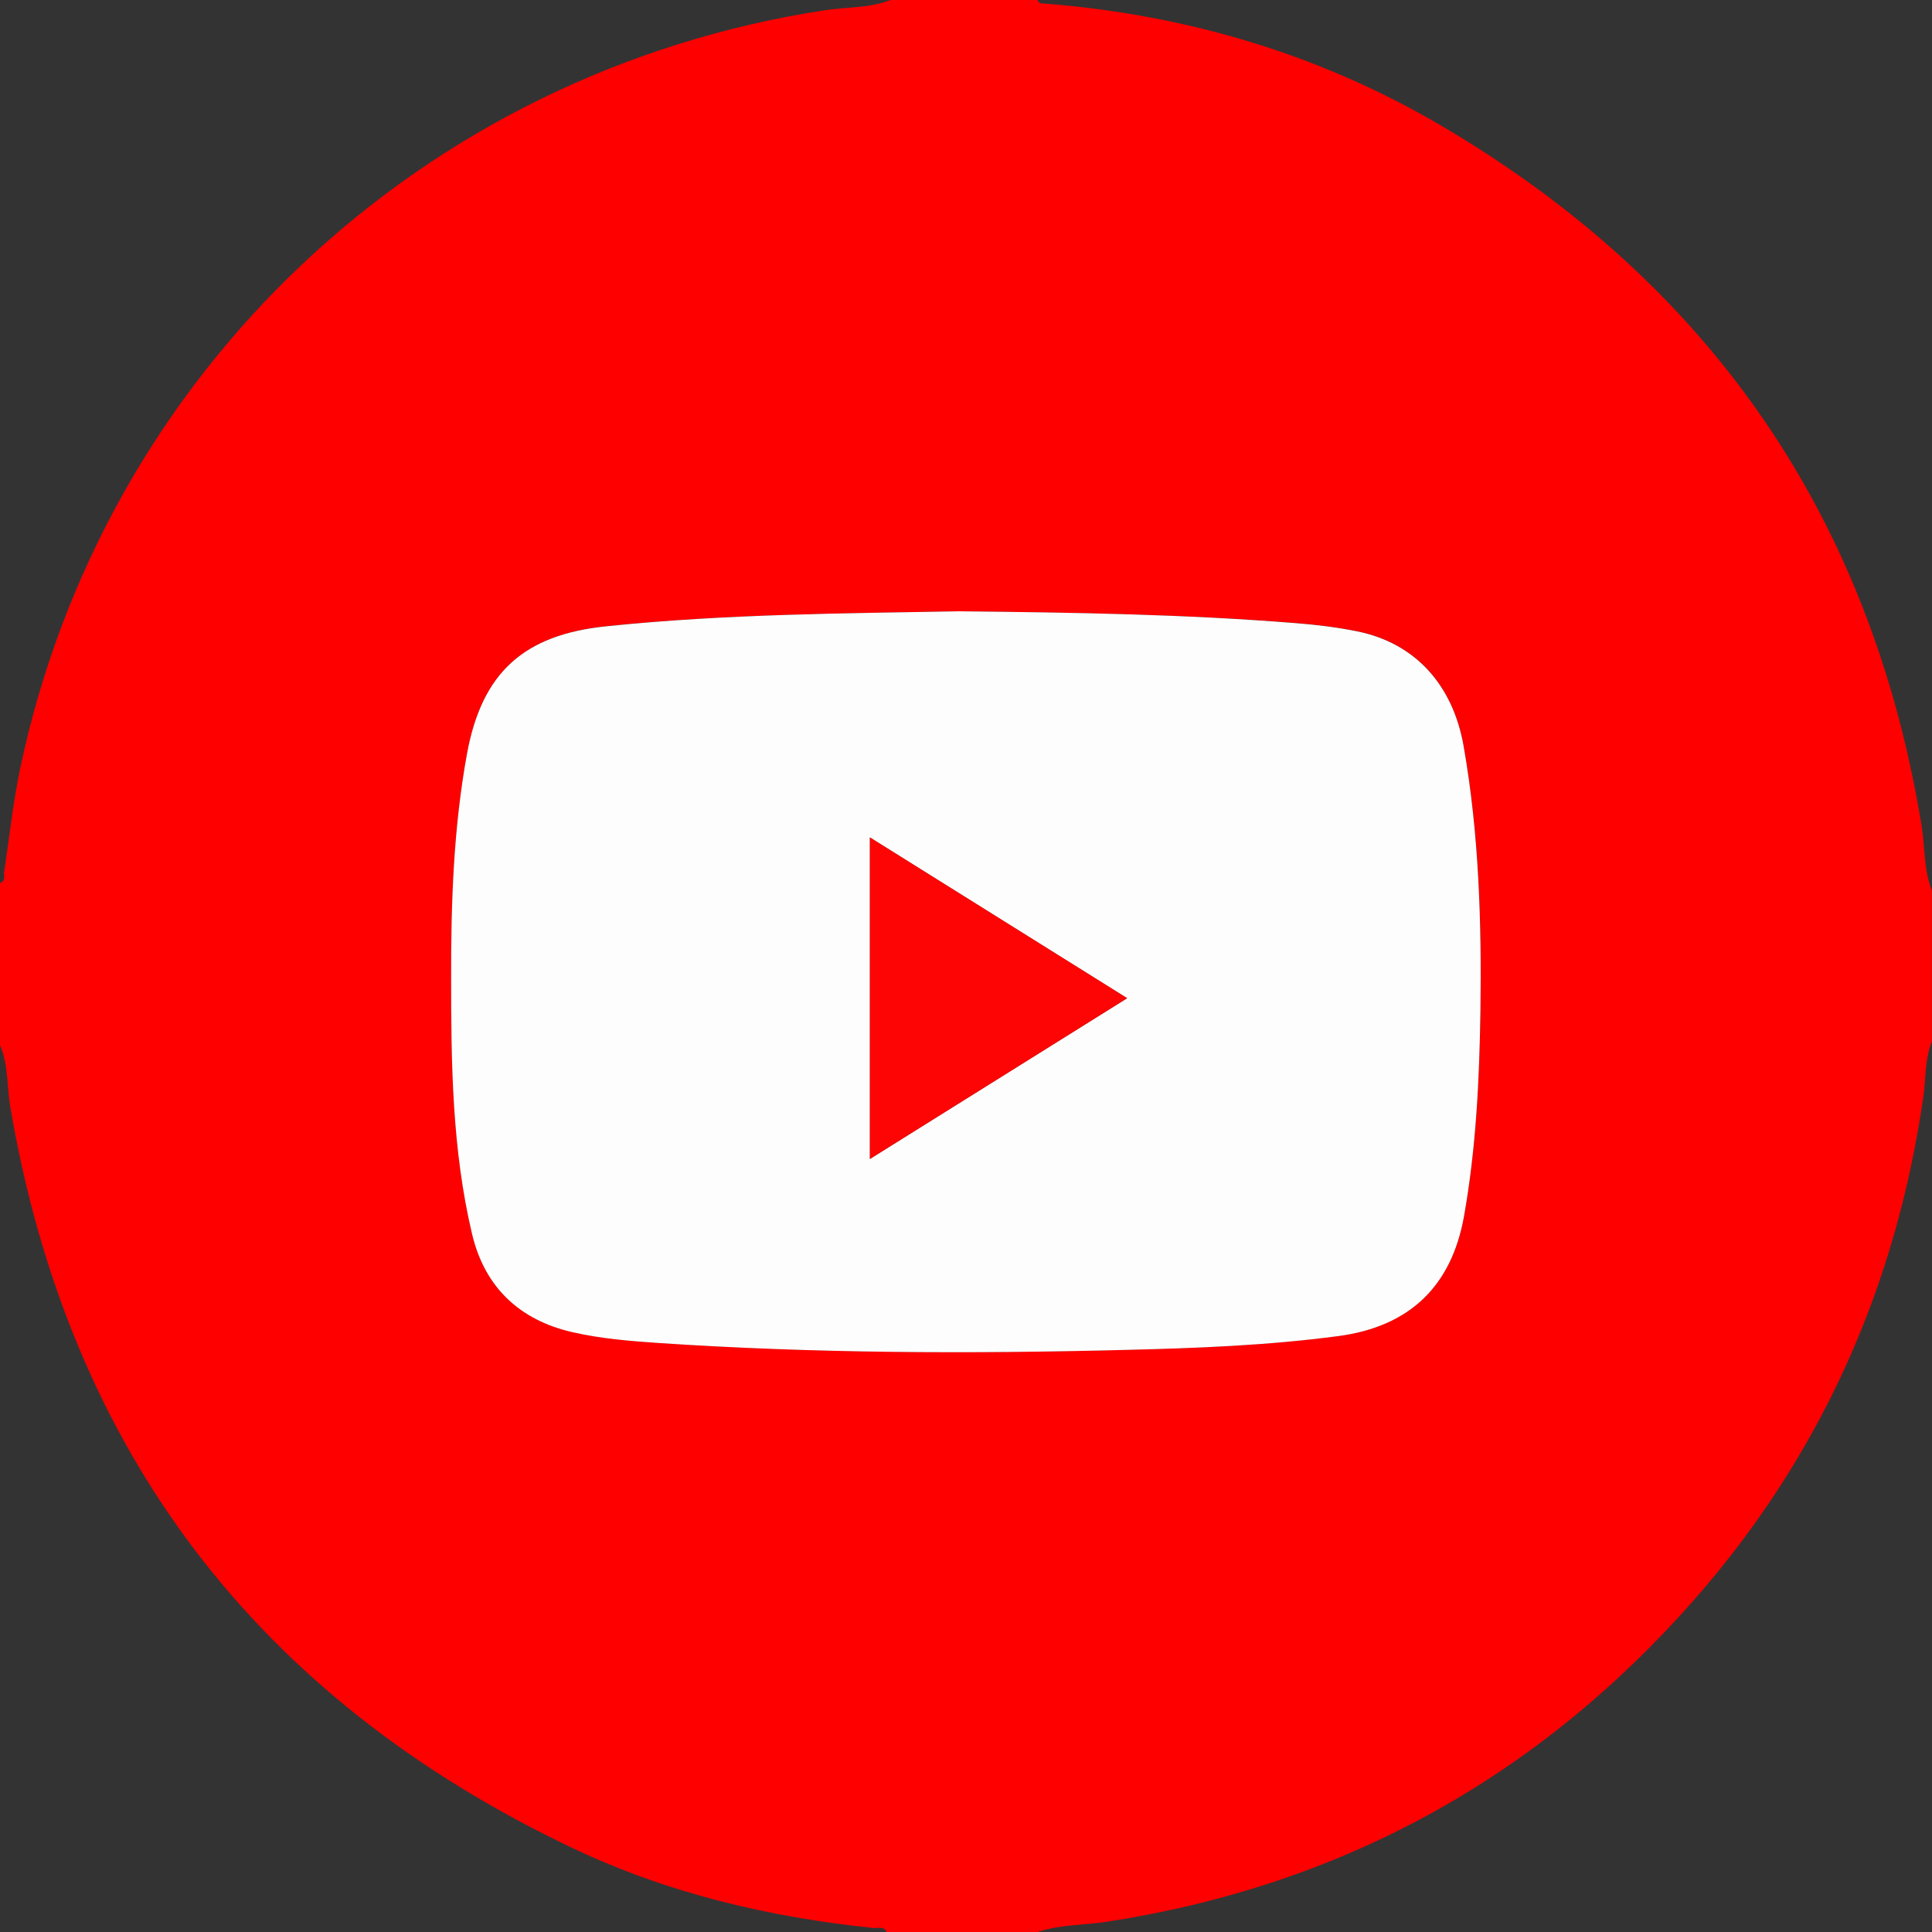 <?xml version="1.0" encoding="utf-8"?>
<!-- Generator: Adobe Illustrator 16.0.0, SVG Export Plug-In . SVG Version: 6.00 Build 0)  -->
<!DOCTYPE svg PUBLIC "-//W3C//DTD SVG 1.1//EN" "http://www.w3.org/Graphics/SVG/1.1/DTD/svg11.dtd">
<svg version="1.1" id="Layer_1" xmlns="http://www.w3.org/2000/svg" xmlns:xlink="http://www.w3.org/1999/xlink" x="0px" y="0px"
	 width="30px" height="30px" viewBox="0 0 30 30" enable-background="new 0 0 30 30" xml:space="preserve">
<rect x="0" y="0" width="30" height="30" fill="#333333" stroke="none"/>
<g>
	<path fill-rule="evenodd" clip-rule="evenodd" fill="#FE0000" d="M29.998,13.828c0,0.781,0,1.563,0,2.344
		c-0.109,0.272-0.092,0.564-0.131,0.848c-0.422,2.95-1.586,5.568-3.551,7.811c-2.432,2.771-5.475,4.447-9.125,5.009
		c-0.359,0.056-0.73,0.041-1.08,0.161c-0.781,0-1.563,0-2.342,0c-0.045-0.098-0.137-0.056-0.205-0.063
		c-1.621-0.168-3.191-0.538-4.666-1.238c-4.895-2.325-7.824-6.153-8.738-11.509C0.105,16.87,0.133,16.537,0,16.23
		c0-0.84,0-1.68,0-2.52c0.094-0.03,0.057-0.112,0.064-0.173c0.082-0.529,0.137-1.064,0.246-1.589
		C1.604,5.777,6.553,1.115,12.809,0.159C13.148,0.107,13.5,0.128,13.828,0c0.76,0,1.521,0,2.283,0
		c0.02,0.062,0.072,0.052,0.119,0.056c2.209,0.175,4.287,0.792,6.193,1.921c4.152,2.455,6.631,6.066,7.414,10.834
		C29.893,13.149,29.869,13.501,29.998,13.828z M14.887,9.492c-1.75,0.033-3.613,0.04-5.471,0.231
		c-1.277,0.132-1.932,0.715-2.164,1.982c-0.209,1.146-0.248,2.309-0.246,3.47c0,1.337,0.016,2.679,0.326,3.988
		c0.193,0.816,0.73,1.335,1.563,1.522c0.439,0.1,0.889,0.137,1.334,0.167c2.418,0.162,4.838,0.169,7.258,0.107
		c1.102-0.027,2.205-0.068,3.299-0.215c1.098-0.147,1.754-0.768,1.949-1.865c0.186-1.051,0.238-2.112,0.254-3.177
		c0.02-1.377-0.021-2.752-0.26-4.113c-0.168-0.965-0.762-1.606-1.652-1.787c-0.316-0.063-0.637-0.103-0.957-0.128
		C18.416,9.539,16.707,9.511,14.887,9.492z"/>
	<path fill-rule="evenodd" clip-rule="evenodd" fill="#FEFDFD" d="M14.887,9.492c1.82,0.019,3.529,0.047,5.232,0.184
		c0.32,0.025,0.641,0.064,0.957,0.128c0.891,0.181,1.484,0.822,1.652,1.787c0.238,1.361,0.279,2.736,0.26,4.113
		c-0.016,1.064-0.068,2.126-0.254,3.177c-0.195,1.098-0.852,1.718-1.949,1.865c-1.094,0.146-2.197,0.188-3.299,0.215
		c-2.42,0.062-4.84,0.055-7.258-0.107c-0.445-0.03-0.895-0.067-1.334-0.167c-0.832-0.188-1.369-0.706-1.563-1.522
		c-0.311-1.31-0.326-2.651-0.326-3.988c-0.002-1.161,0.037-2.323,0.246-3.47c0.232-1.268,0.887-1.851,2.164-1.982
		C11.273,9.532,13.137,9.525,14.887,9.492z M17.502,15.5c-1.348-0.842-2.656-1.659-3.994-2.496c0,1.682,0,3.313,0,4.992
		C14.844,17.16,16.152,16.343,17.502,15.5z"/>
	<path fill-rule="evenodd" clip-rule="evenodd" fill="#FE0505" d="M17.502,15.5c-1.35,0.843-2.658,1.66-3.994,2.496
		c0-1.68,0-3.311,0-4.992C14.846,13.841,16.154,14.658,17.502,15.5z"/>
</g>
</svg>
